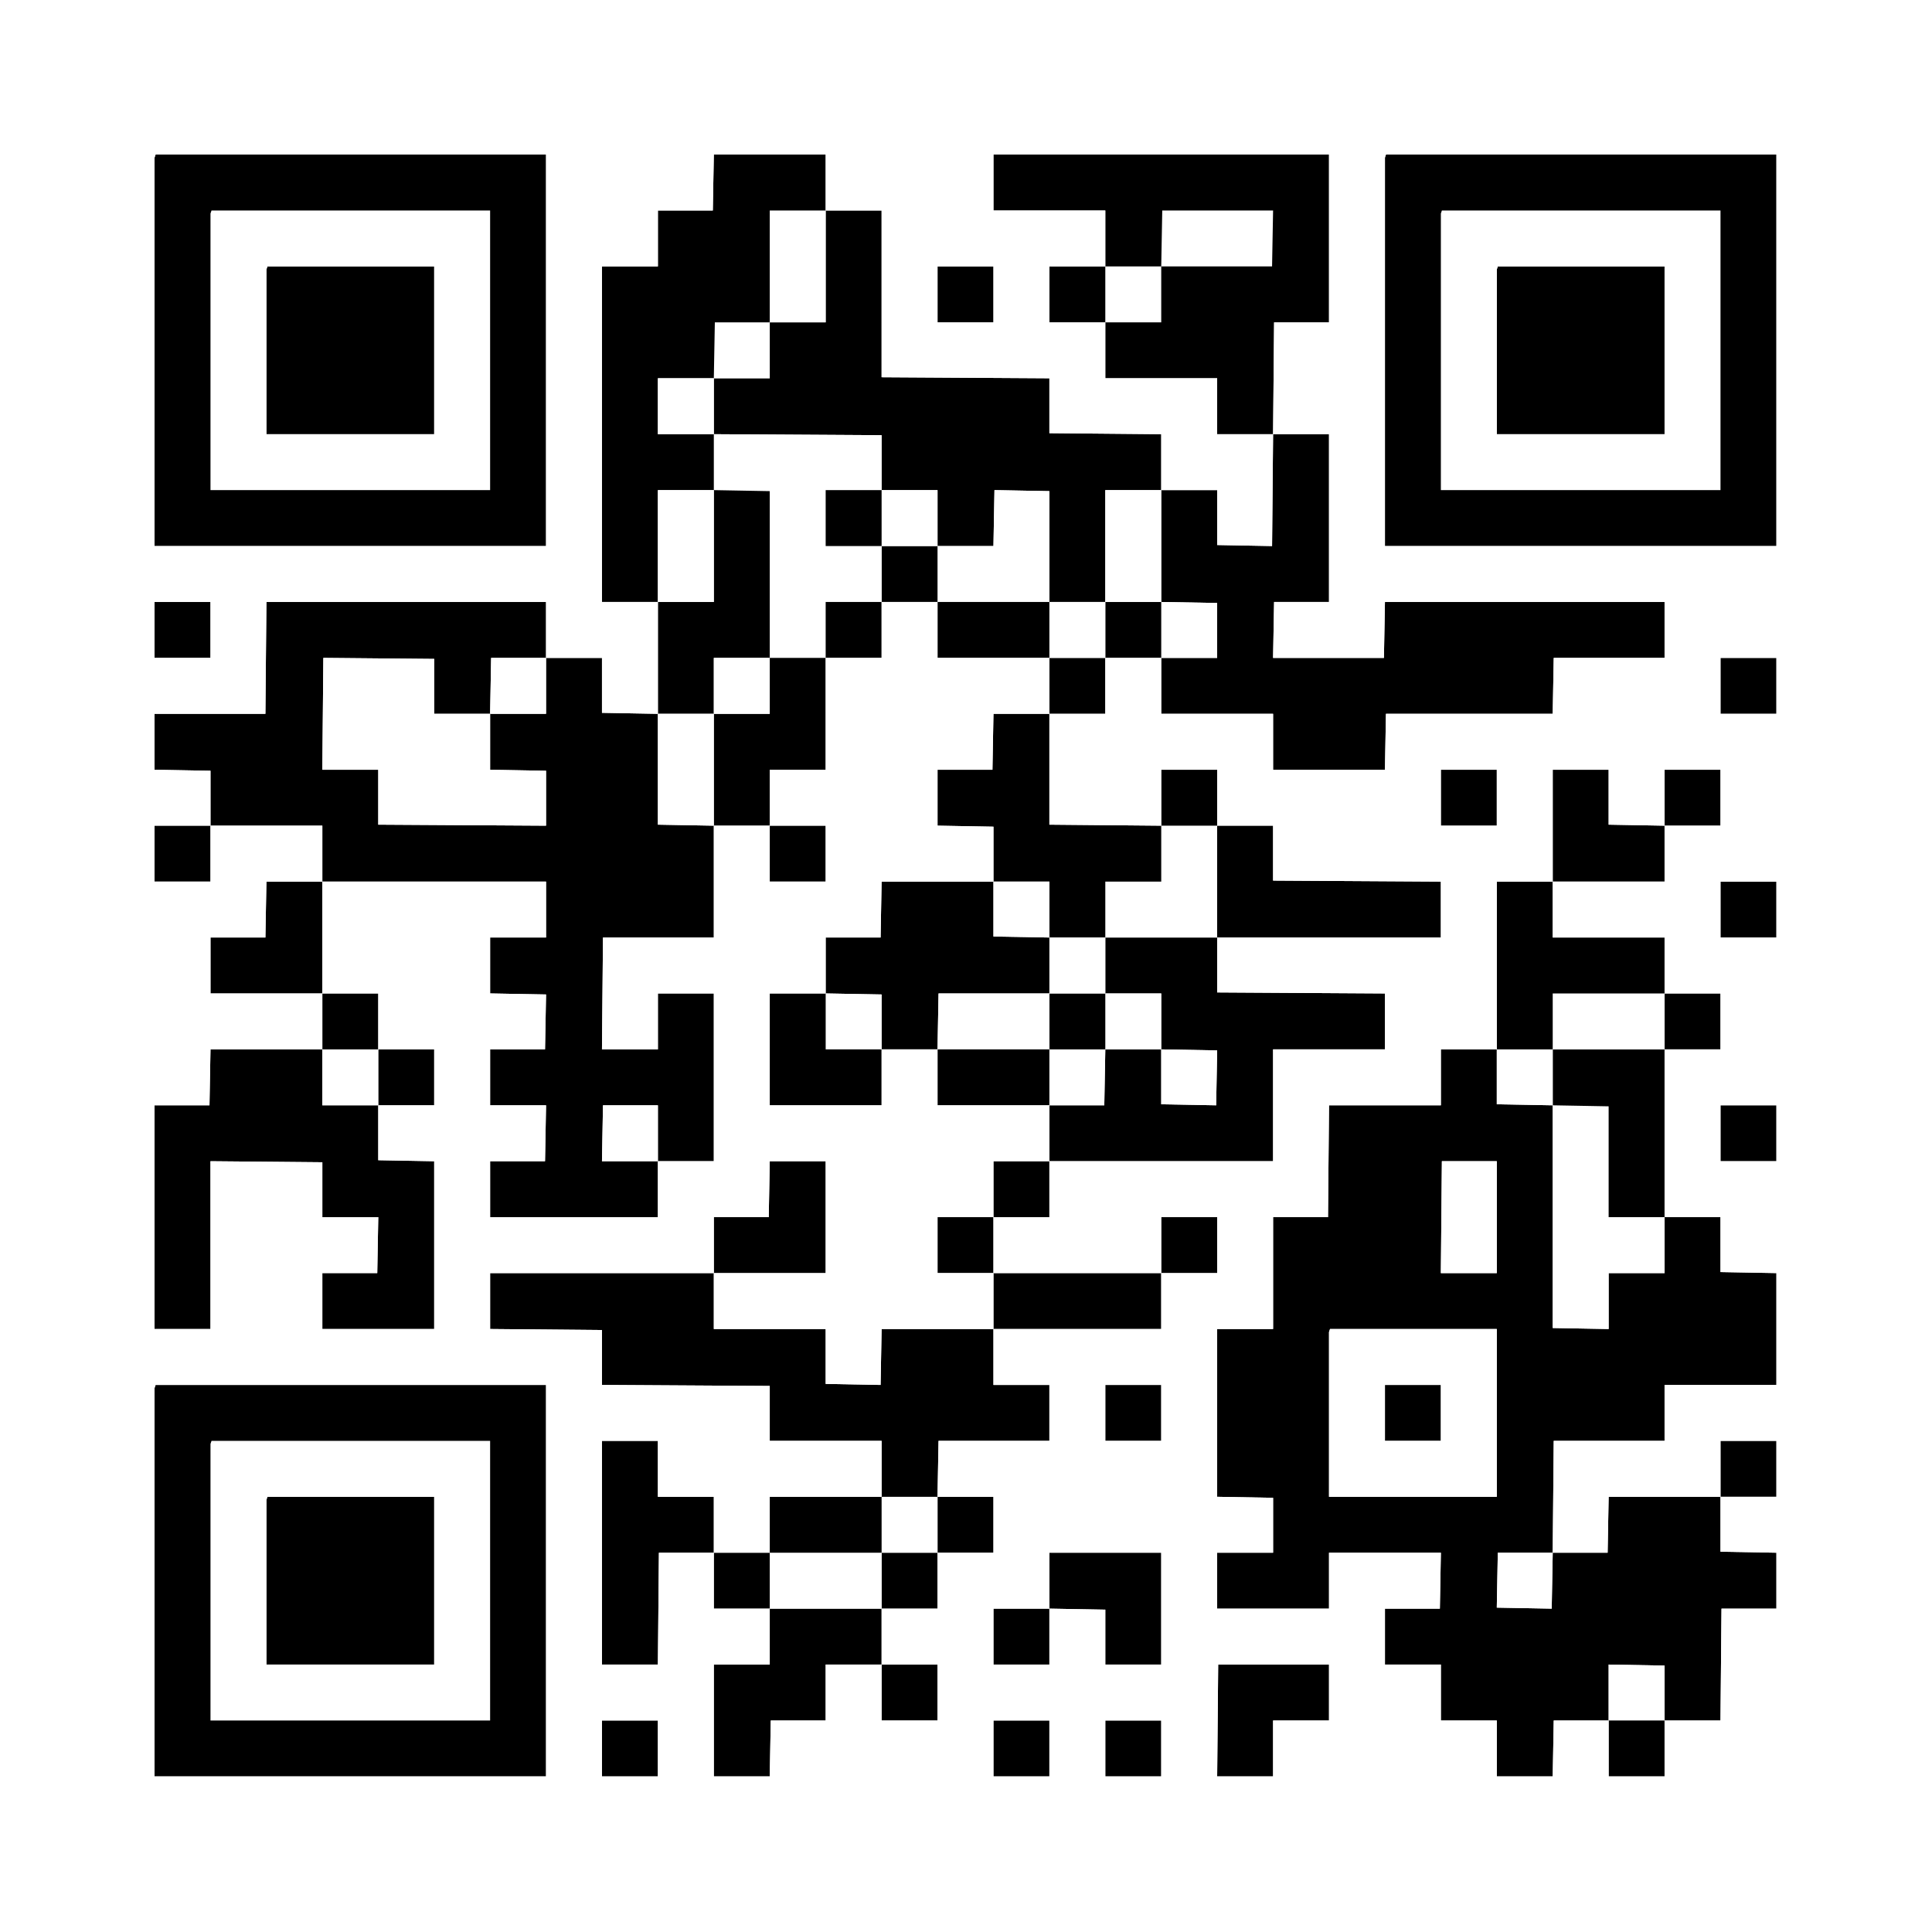 <?xml version="1.0" encoding="utf-8"?>
<!-- Generator: Adobe Illustrator 14.0.0, SVG Export Plug-In  -->
<!DOCTYPE svg PUBLIC "-//W3C//DTD SVG 1.1//EN" "http://www.w3.org/Graphics/SVG/1.1/DTD/svg11.dtd">
<svg version="1.1"
	 xmlns="http://www.w3.org/2000/svg" xmlns:xlink="http://www.w3.org/1999/xlink" xmlns:a="http://ns.adobe.com/AdobeSVGViewerExtensions/3.0/"
	 x="0px" y="0px" width="1900px" height="1900px" viewBox="0 0 1900 1900" enable-background="new 0 0 1900 1900"
	 xml:space="preserve">
<defs>
</defs>
<rect fill="#FFFFFF" width="1900" height="1900"/>
<g id="XMLID_1_">
	<g>
		<path d="M1472,1472v-165h-164l-1,3v162H1472z M1472,1252v-110h-54l-1,110H1472z M1637,1417h-109l-1,110h-54l-1,54l54,1l1-55h54
			l1-55h110v54l55,1v55h-54l-1,110h-55v-54l-55-1v55h-54l-1,55h-55v-55h-55v-55h-55v-55h54l1-55h-110v55h-110v-55h55v-54l-55-1v-165
			h55v-110h54l1-110h110v-55h55v54l55,1v219l55,1v-55h55v-55h55v54l55,1v110h-110V1417z"/>
		<rect x="1692" y="1417" width="55" height="55"/>
		<rect x="1692" y="1087" width="55" height="55"/>
		<rect x="1692" y="867" width="55" height="55"/>
		<rect x="1692" y="647" width="55" height="55"/>
		<rect x="1637" y="977" width="55" height="55"/>
		<rect x="1637" y="757" width="55" height="55"/>
		<polygon points="1582,811 1637,812 1637,867 1527,867 1527,757 1582,757 		"/>
		<polygon fill="#FFFFFF" points="1582,1637 1637,1638 1637,1692 1582,1692 		"/>
		<rect x="1582" y="1692" width="55" height="55"/>
		<polygon fill="#FFFFFF" points="1527,1087 1582,1088 1582,1197 1637,1197 1637,1252 1582,1252 1582,1307 1527,1306 		"/>
		<polygon points="1582,1088 1527,1087 1527,1032 1637,1032 1637,1197 1582,1197 		"/>
		<rect x="1527" y="977" fill="#FFFFFF" width="110" height="55"/>
		<polygon fill="#FFFFFF" points="1527,1527 1526,1582 1472,1581 1473,1527 		"/>
		<polygon fill="#FFFFFF" points="1527,1087 1472,1086 1472,1032 1527,1032 		"/>
		<polygon points="1472,867 1527,867 1527,922 1637,922 1637,977 1527,977 1527,1032 1472,1032 		"/>
		<polygon points="1637,427 1472,427 1472,265 1473,262 1637,262 		"/>
		<polygon fill="#FFFFFF" points="1417,1252 1418,1142 1472,1142 1472,1252 		"/>
		<rect x="1417" y="757" width="55" height="55"/>
		<path fill="#FFFFFF" d="M1692,482h-275V210l1-3h274V482z M1637,262h-164l-1,3v162h165V262z"/>
		<polygon points="1252,866 1417,867 1417,922 1197,922 1197,812 1252,812 		"/>
		<rect x="1362" y="1362" width="55" height="55"/>
		<path d="M1747,537h-385V155l1-3h384V537z M1692,207h-274l-1,3v272h275V207z"/>
		<polygon points="1527,702 1363,702 1362,757 1252,757 1252,702 1142,702 1142,647 1197,647 1197,593 1142,592 1142,482 1197,482 
			1197,536 1251,537 1252,427 1307,427 1307,592 1253,592 1252,647 1361,647 1362,592 1637,592 1637,647 1528,647 		"/>
		<polygon points="1197,976 1362,977 1362,1032 1252,1032 1252,1142 1032,1142 1032,1087 1086,1087 1087,1032 1142,1032 1142,1086 
			1196,1087 1197,1033 1142,1032 1142,977 1087,977 1087,922 1197,922 		"/>
		<path fill="#FFFFFF" d="M1307,1472v-162l1-3h164v165H1307z M1417,1417v-55h-55v55H1417z"/>
		<polygon points="1252,1692 1252,1747 1197,1747 1198,1637 1307,1637 1307,1692 		"/>
		<polygon fill="#FFFFFF" points="1142,592 1197,593 1197,647 1142,647 		"/>
		<polygon fill="#FFFFFF" points="1197,1033 1196,1087 1142,1086 1142,1032 		"/>
		<polygon fill="#FFFFFF" points="1252,207 1251,262 1142,262 1143,207 		"/>
		<rect x="1142" y="1197" width="55" height="55"/>
		<polygon fill="#FFFFFF" points="1142,867 1142,812 1197,812 1197,922 1087,922 1087,867 		"/>
		<rect x="1142" y="757" width="55" height="55"/>
		<polygon points="757,317 812,317 812,207 867,207 867,371 1032,372 1032,426 1142,427 1142,482 1087,482 1087,592 1032,592 
			1032,483 978,482 977,537 922,537 922,482 867,482 867,428 702,427 702,372 757,372 		"/>
		<polygon points="976,757 977,702 1032,702 1032,811 1142,812 1142,867 1087,867 1087,922 1032,922 1032,867 977,867 977,813 
			922,812 922,757 		"/>
		<rect x="1087" y="1692" width="55" height="55"/>
		<rect x="1087" y="1362" width="55" height="55"/>
		<rect x="1087" y="977" fill="#FFFFFF" width="55" height="55"/>
		<rect x="1087" y="592" width="55" height="55"/>
		<rect x="1087" y="482" fill="#FFFFFF" width="55" height="110"/>
		<rect x="1087" y="262" fill="#FFFFFF" width="55" height="55"/>
		<polygon points="1142,1637 1087,1637 1087,1583 1032,1582 1032,1527 1142,1527 		"/>
		<polygon fill="#FFFFFF" points="1087,1032 1086,1087 1032,1087 1032,1032 		"/>
		<rect x="1032" y="977" width="55" height="55"/>
		<rect x="1032" y="922" fill="#FFFFFF" width="55" height="55"/>
		<rect x="1032" y="647" width="55" height="55"/>
		<rect x="1032" y="592" fill="#FFFFFF" width="55" height="55"/>
		<rect x="1032" y="262" width="55" height="55"/>
		<polygon points="977,921 1032,922 1032,977 923,977 922,1032 867,1032 867,978 812,977 812,922 866,922 867,867 977,867 		"/>
		<polygon fill="#FFFFFF" points="978,482 1032,483 1032,592 922,592 922,537 977,537 		"/>
		<rect x="977" y="1692" width="55" height="55"/>
		<rect x="977" y="1582" width="55" height="55"/>
		<rect x="977" y="1252" width="165" height="55"/>
		<rect x="977" y="1142" width="55" height="55"/>
		<polygon fill="#FFFFFF" points="1032,922 977,921 977,867 1032,867 		"/>
		<polygon points="1253,317 1252,427 1197,427 1197,372 1087,372 1087,317 1142,317 1142,262 1251,262 1252,207 1143,207 1142,262 
			1087,262 1087,207 977,207 977,152 1307,152 1307,317 		"/>
		<polygon fill="#FFFFFF" points="922,1032 923,977 1032,977 1032,1032 		"/>
		<rect x="922" y="1472" width="55" height="55"/>
		<rect x="922" y="1197" width="55" height="55"/>
		<rect x="922" y="1032" width="110" height="55"/>
		<rect x="922" y="592" width="110" height="55"/>
		<rect x="922" y="262" width="55" height="55"/>
		<rect x="867" y="1637" width="55" height="55"/>
		<rect x="867" y="1527" width="55" height="55"/>
		<rect x="867" y="1472" fill="#FFFFFF" width="55" height="55"/>
		<rect x="867" y="537" width="55" height="55"/>
		<rect x="867" y="482" fill="#FFFFFF" width="55" height="55"/>
		<polygon fill="#FFFFFF" points="757,647 757,483 702,482 702,427 867,428 867,482 812,482 812,537 867,537 867,592 812,592 
			812,647 		"/>
		<polygon points="757,1417 757,1363 592,1362 592,1308 482,1307 482,1252 702,1252 702,1307 812,1307 812,1361 866,1362 867,1307 
			977,1307 977,1362 1032,1362 1032,1417 923,1417 922,1472 867,1472 867,1417 		"/>
		<polygon fill="#FFFFFF" points="812,977 867,978 867,1032 812,1032 		"/>
		<rect x="812" y="592" width="55" height="55"/>
		<rect x="812" y="482" width="55" height="55"/>
		<polygon points="757,1582 867,1582 867,1637 812,1637 812,1692 758,1692 757,1747 702,1747 702,1637 757,1637 		"/>
		<rect x="757" y="1527" fill="#FFFFFF" width="110" height="55"/>
		<rect x="757" y="1472" width="110" height="55"/>
		<polygon points="757,977 812,977 812,1032 867,1032 867,1087 757,1087 		"/>
		<rect x="757" y="812" width="55" height="55"/>
		<polygon points="757,702 757,647 812,647 812,757 757,757 757,812 702,812 702,702 		"/>
		<rect x="757" y="207" fill="#FFFFFF" width="55" height="110"/>
		<polygon points="756,1197 757,1142 812,1142 812,1252 702,1252 702,1197 		"/>
		<polygon points="702,482 757,483 757,647 702,647 702,702 647,702 647,592 702,592 		"/>
		<polygon fill="#FFFFFF" points="702,372 703,317 757,317 757,372 		"/>
		<rect x="702" y="1527" width="55" height="55"/>
		<rect x="702" y="647" fill="#FFFFFF" width="55" height="55"/>
		<polygon points="812,207 757,207 757,317 703,317 702,372 647,372 647,427 702,427 702,482 647,482 647,592 592,592 592,262 
			647,262 647,207 701,207 702,152 812,152 		"/>
		<polygon points="647,811 702,812 702,922 593,922 592,1032 647,1032 647,977 702,977 702,1142 647,1142 647,1087 593,1087 
			592,1142 647,1142 647,1197 482,1197 482,1142 536,1142 537,1087 482,1087 482,1032 536,1032 537,978 482,977 482,922 537,922 
			537,867 317,867 317,812 207,812 207,758 152,757 152,702 261,702 262,592 537,592 537,647 483,647 482,702 427,702 427,648 
			318,647 317,757 372,757 372,811 537,812 537,758 482,757 482,702 537,702 537,647 592,647 592,701 647,702 		"/>
		<polygon fill="#FFFFFF" points="702,812 647,811 647,702 702,702 		"/>
		<rect x="647" y="482" fill="#FFFFFF" width="55" height="110"/>
		<rect x="647" y="372" fill="#FFFFFF" width="55" height="55"/>
		<polygon fill="#FFFFFF" points="592,1142 593,1087 647,1087 647,1142 		"/>
		<rect x="592" y="1692" width="55" height="55"/>
		<polygon points="648,1527 647,1637 592,1637 592,1417 647,1417 647,1472 702,1472 702,1527 		"/>
		<polygon fill="#FFFFFF" points="537,812 372,811 372,757 317,757 318,647 427,648 427,702 482,702 482,757 537,758 		"/>
		<polygon fill="#FFFFFF" points="482,702 483,647 537,647 537,702 		"/>
		<polygon points="152,1087 206,1087 207,1032 317,1032 317,1087 372,1087 372,1141 427,1142 427,1307 317,1307 317,1252 371,1252 
			372,1197 317,1197 317,1143 207,1142 207,1307 152,1307 		"/>
		<rect x="372" y="1032" width="55" height="55"/>
		<rect x="317" y="1032" fill="#FFFFFF" width="55" height="55"/>
		<rect x="317" y="977" width="55" height="55"/>
		<polygon points="427,1637 262,1637 262,1475 263,1472 427,1472 		"/>
		<polygon points="262,265 263,262 427,262 427,427 262,427 		"/>
		<polygon points="261,922 262,867 317,867 317,977 207,977 207,922 		"/>
		<path fill="#FFFFFF" d="M207,1692v-272l1-3h274v275H207z M427,1637v-165H263l-1,3v162H427z"/>
		<path fill="#FFFFFF" d="M207,210l1-3h274v275H207V210z M427,427V262H263l-1,3v162H427z"/>
		<path d="M482,1692v-275H208l-1,3v272H482z M537,1747H152v-382l1-3h384V1747z"/>
		<rect x="152" y="812" width="55" height="55"/>
		<rect x="152" y="592" width="55" height="55"/>
		<path d="M482,482V207H208l-1,3v272H482z M152,155l1-3h384v385H152V155z"/>
		<path fill="#FFFFFF" d="M1142,1747v-55h-55v55H1142z M1142,1417v-55h-55v55H1142z M1032,1582h-55v55h55V1582l55,1v54h55v-110h-110
			V1582z M977,317v-55h-55v55H977z M977,1692v55h55v-55H977z M1750,1750H150V153l1-3h1599V1750z M152,592v55h55v-55H152z M1747,1142
			v-55h-55v55H1747z M1747,922v-55h-55v55H1747z M1747,702v-55h-55v55H1747z M1307,1692v-55h-109l-1,110h55v-55H1307z M1747,152
			h-384l-1,3v382h385V152z M1527,867h-55v165h-55v55h-110l-1,110h-54v110h-55v165l55,1v54h-55v55h110v-55h110l-1,55h-54v55h55v55h55
			v55h55l1-55h54v55h55v-55h55l1-110h54v-55l-55-1v-54h55v-55h-55v55h-110l-1,55h-54l1-110h109v-55h110v-110l-55-1v-54h-55v-165h55
			v-55h-55v-55h-110V867h110v-55h55v-55h-55v55l-55-1v-54h-55V867z M1472,812v-55h-55v55H1472z M537,1747v-385H153l-1,3v382H537z
			 M537,537V152H153l-1,3v382H537z M647,1747v-55h-55v55H647z M867,1472H757v55h-55v-55h-55v-55h-55v220h55l1-110h54v55h55v55h-55
			v110h55l1-55h54v-55h55v55h55v-55h-55v-55h55v-55h55v-55h-55l1-55h109v-55h-55v-55h165v-55h55v-55h-55v55H977v-55h55v-55h220v-110
			h110v-55l-165-1v-54h220v-55l-165-1v-54h-55v-55h-55v55l-110-1V702h55v-55h55v55h110v55h110l1-55h164l1-55h109v-55h-275l-1,55
			h-109l1-55h54V427h-55l1-110h54V152H977v55h110v55h-55v55h55v55h110v55h55l-1,110l-54-1v-54h-55v-55l-110-1v-54l-165-1V207h-55
			v-55H702l-1,55h-54v55h-55v330h55v110l-55-1v-54h-55v-55H262l-1,110H152v55l55,1v54h-55v55h55v-55h110v55h-55l-1,55h-54v55h110v55
			H207l-1,55h-54v220h55v-165l110,1v54h55l-1,55h-54v55h110v-165l-55-1v-54h55v-55h-55v-55h-55V867h220v55h-55v55l55,1l-1,54h-54v55
			h55l-1,55h-54v55h165v-55h55V977h-55v55h-55l1-110h109V812h55v55h55v-55h-55v-55h55V647h55v-55h55v55h110v55h-55l-1,55h-54v55
			l55,1v54H867l-1,55h-54v55h-55v110h110v-55h55v55h110v55h-55v55h-55v55h55v55H867l-1,55l-54-1v-54H702v-55h110v-110h-55l-1,55h-54
			v55H482v55l110,1v54l165,1v54h110V1472z"/>
	</g>
	<g>
	</g>
</g>
</svg>
